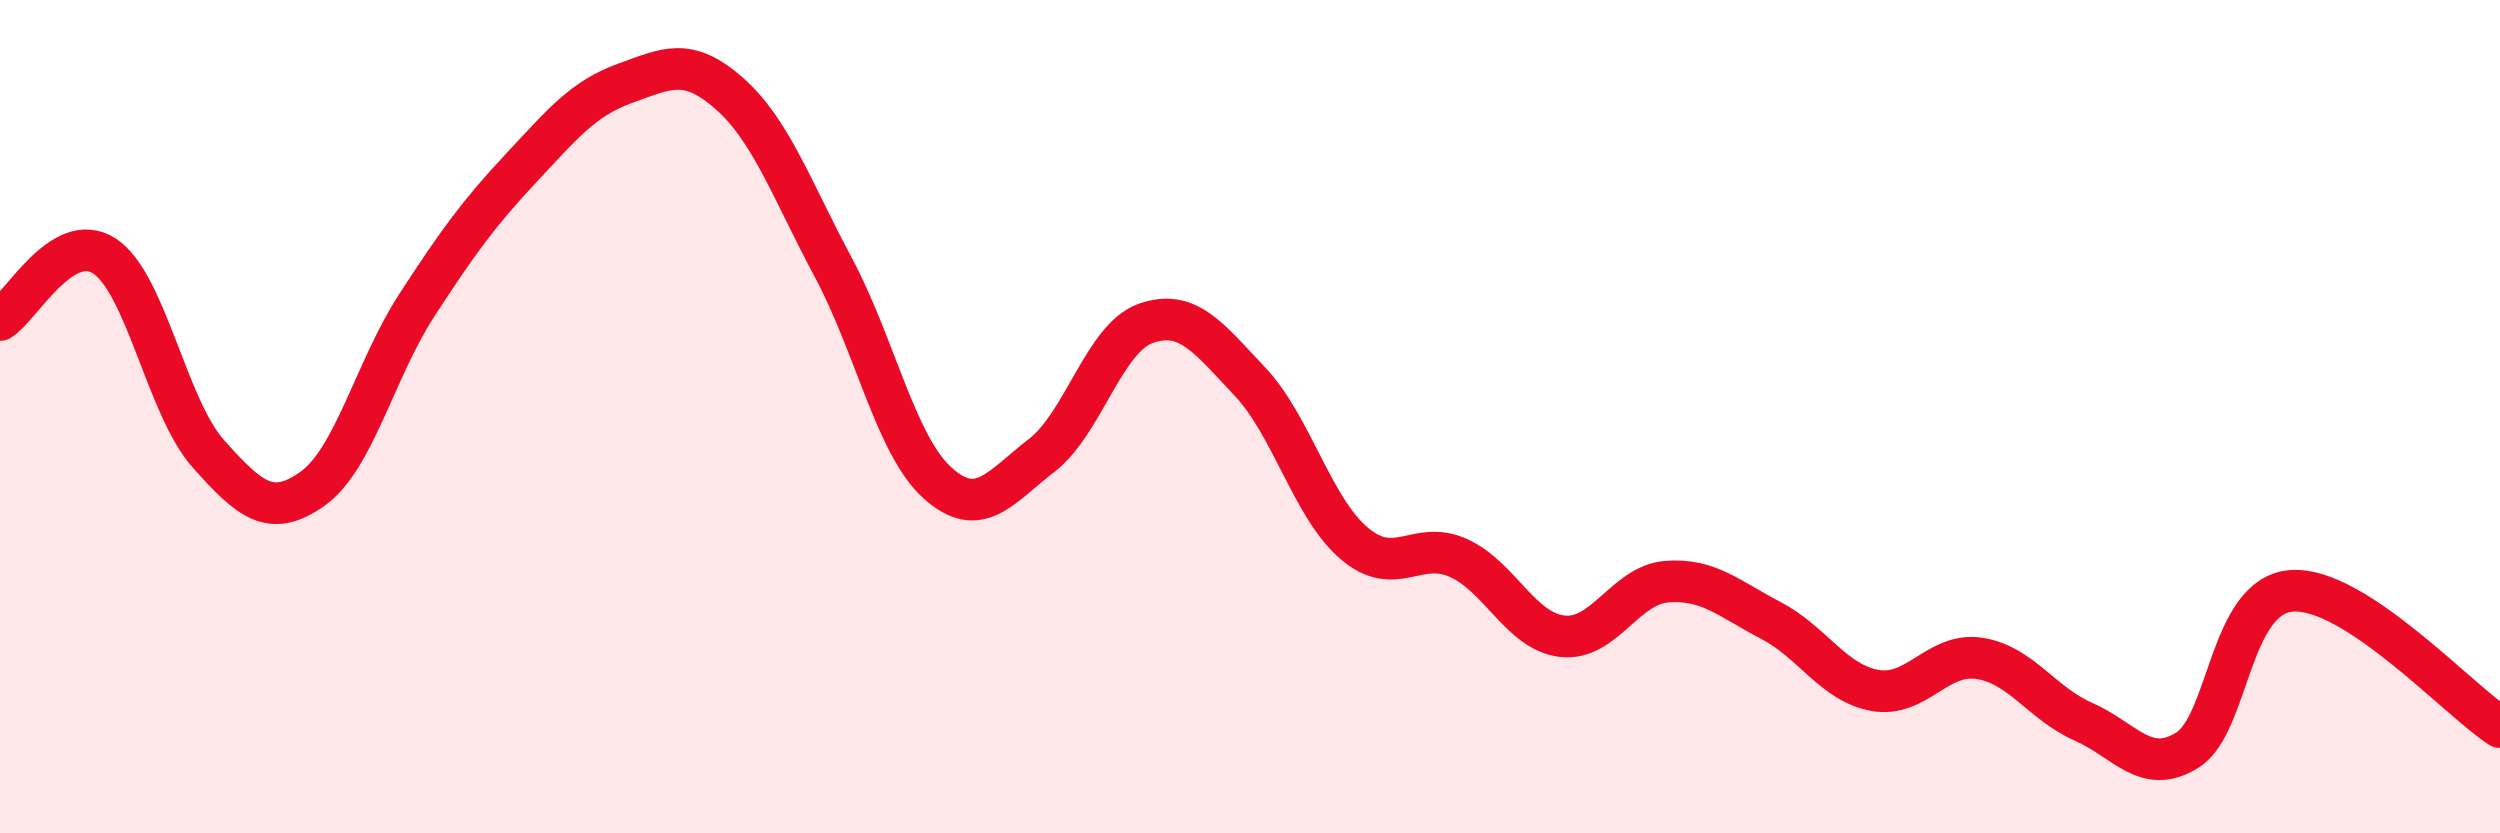 
    <svg width="60" height="20" viewBox="0 0 60 20" xmlns="http://www.w3.org/2000/svg">
      <path
        d="M 0,7.68 C 0.5,7.37 1.5,5.5 2.5,6.14 C 3.5,6.78 4,9.77 5,10.89 C 6,12.01 6.5,12.44 7.5,11.73 C 8.5,11.02 9,8.87 10,7.33 C 11,5.79 11.5,5.11 12.5,4.04 C 13.5,2.97 14,2.36 15,2 C 16,1.64 16.5,1.36 17.5,2.24 C 18.5,3.12 19,4.55 20,6.42 C 21,8.29 21.5,10.69 22.5,11.59 C 23.5,12.49 24,11.7 25,10.93 C 26,10.16 26.5,8.11 27.5,7.76 C 28.5,7.41 29,8.1 30,9.16 C 31,10.22 31.5,12.19 32.5,13.04 C 33.5,13.89 34,12.94 35,13.39 C 36,13.84 36.5,15.16 37.5,15.27 C 38.5,15.38 39,14.04 40,13.96 C 41,13.88 41.5,14.37 42.5,14.89 C 43.5,15.41 44,16.39 45,16.57 C 46,16.75 46.5,15.65 47.5,15.8 C 48.5,15.95 49,16.88 50,17.32 C 51,17.76 51.5,18.63 52.5,18 C 53.5,17.37 53.5,14.29 55,14.18 C 56.5,14.07 59,16.8 60,17.45L60 20L0 20Z"
        fill="#EB0A25"
        opacity="0.1"
        stroke-linecap="round"
        stroke-linejoin="round"
      />
      <path
        d="M 0,7.68 C 0.5,7.37 1.5,5.5 2.5,6.14 C 3.5,6.78 4,9.77 5,10.89 C 6,12.01 6.5,12.44 7.5,11.73 C 8.5,11.02 9,8.87 10,7.33 C 11,5.79 11.5,5.11 12.5,4.04 C 13.5,2.97 14,2.36 15,2 C 16,1.64 16.5,1.36 17.5,2.24 C 18.5,3.12 19,4.55 20,6.42 C 21,8.29 21.5,10.69 22.5,11.59 C 23.5,12.49 24,11.7 25,10.93 C 26,10.16 26.5,8.11 27.5,7.76 C 28.5,7.41 29,8.1 30,9.16 C 31,10.22 31.5,12.19 32.5,13.04 C 33.5,13.89 34,12.94 35,13.39 C 36,13.84 36.5,15.16 37.5,15.27 C 38.5,15.38 39,14.04 40,13.96 C 41,13.88 41.5,14.37 42.5,14.89 C 43.5,15.41 44,16.39 45,16.57 C 46,16.75 46.5,15.65 47.5,15.8 C 48.5,15.95 49,16.88 50,17.32 C 51,17.76 51.5,18.63 52.5,18 C 53.5,17.37 53.5,14.29 55,14.18 C 56.5,14.07 59,16.8 60,17.45"
        stroke="#EB0A25"
        stroke-width="1"
        fill="none"
        stroke-linecap="round"
        stroke-linejoin="round"
      />
    </svg>
  